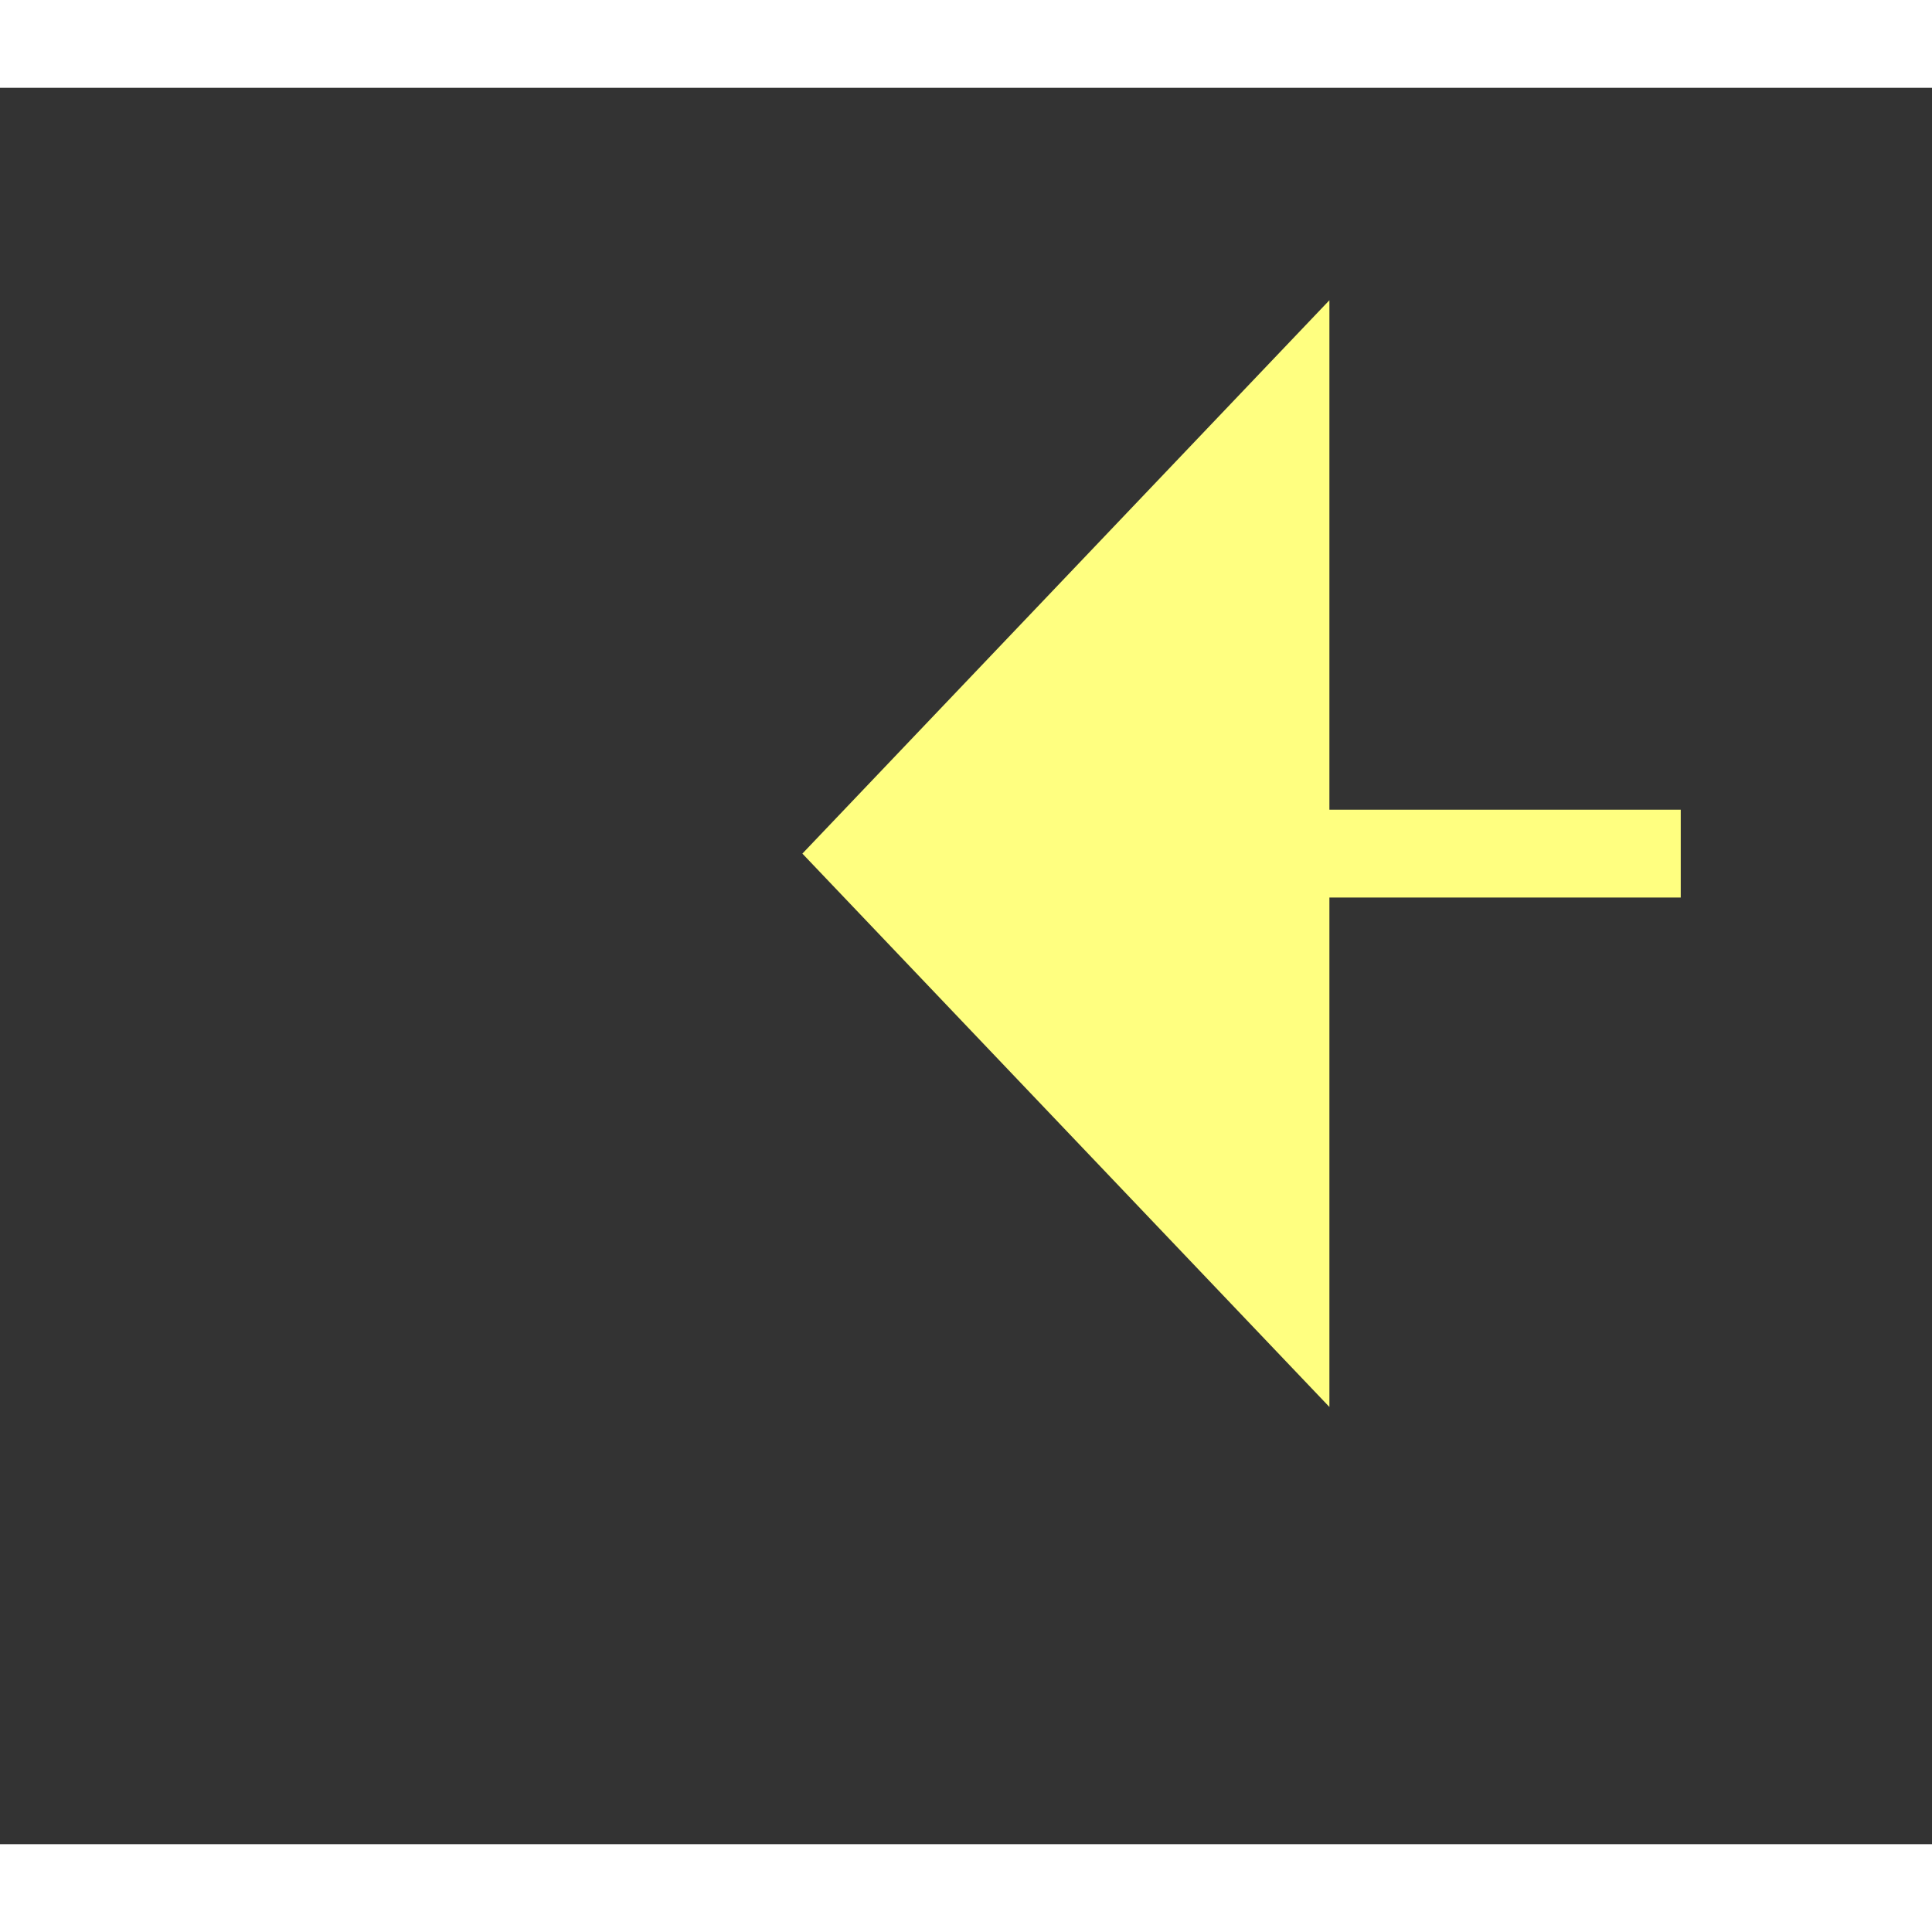 ﻿<?xml version="1.0" encoding="utf-8"?>
<svg version="1.1" xmlns:xlink="http://www.w3.org/1999/xlink" width="22px" height="22px" preserveAspectRatio="xMinYMid meet" viewBox="936 7299  22 20" xmlns="http://www.w3.org/2000/svg">
  <rect x="936" y="7299" width="22" height="20" fill="#333333" stroke="none"/>
  <g transform="matrix(-0.766 0.643 -0.643 -0.766 6370.579 12299.299 )">
    <path d="M 948 7306.8  L 954 7300.5  L 948 7294.2  L 948 7306.8  Z " fill-rule="nonzero" fill="#ffff80" stroke="none" transform="matrix(0.766 0.643 -0.643 0.766 4909.567 1105.005 )" />
    <path d="M 918 7300.5  L 949 7300.5  " stroke-width="1" stroke-dasharray="9,4" stroke="#ffff80" fill="none" transform="matrix(0.766 0.643 -0.643 0.766 4909.567 1105.005 )" />
  </g>
</svg>
